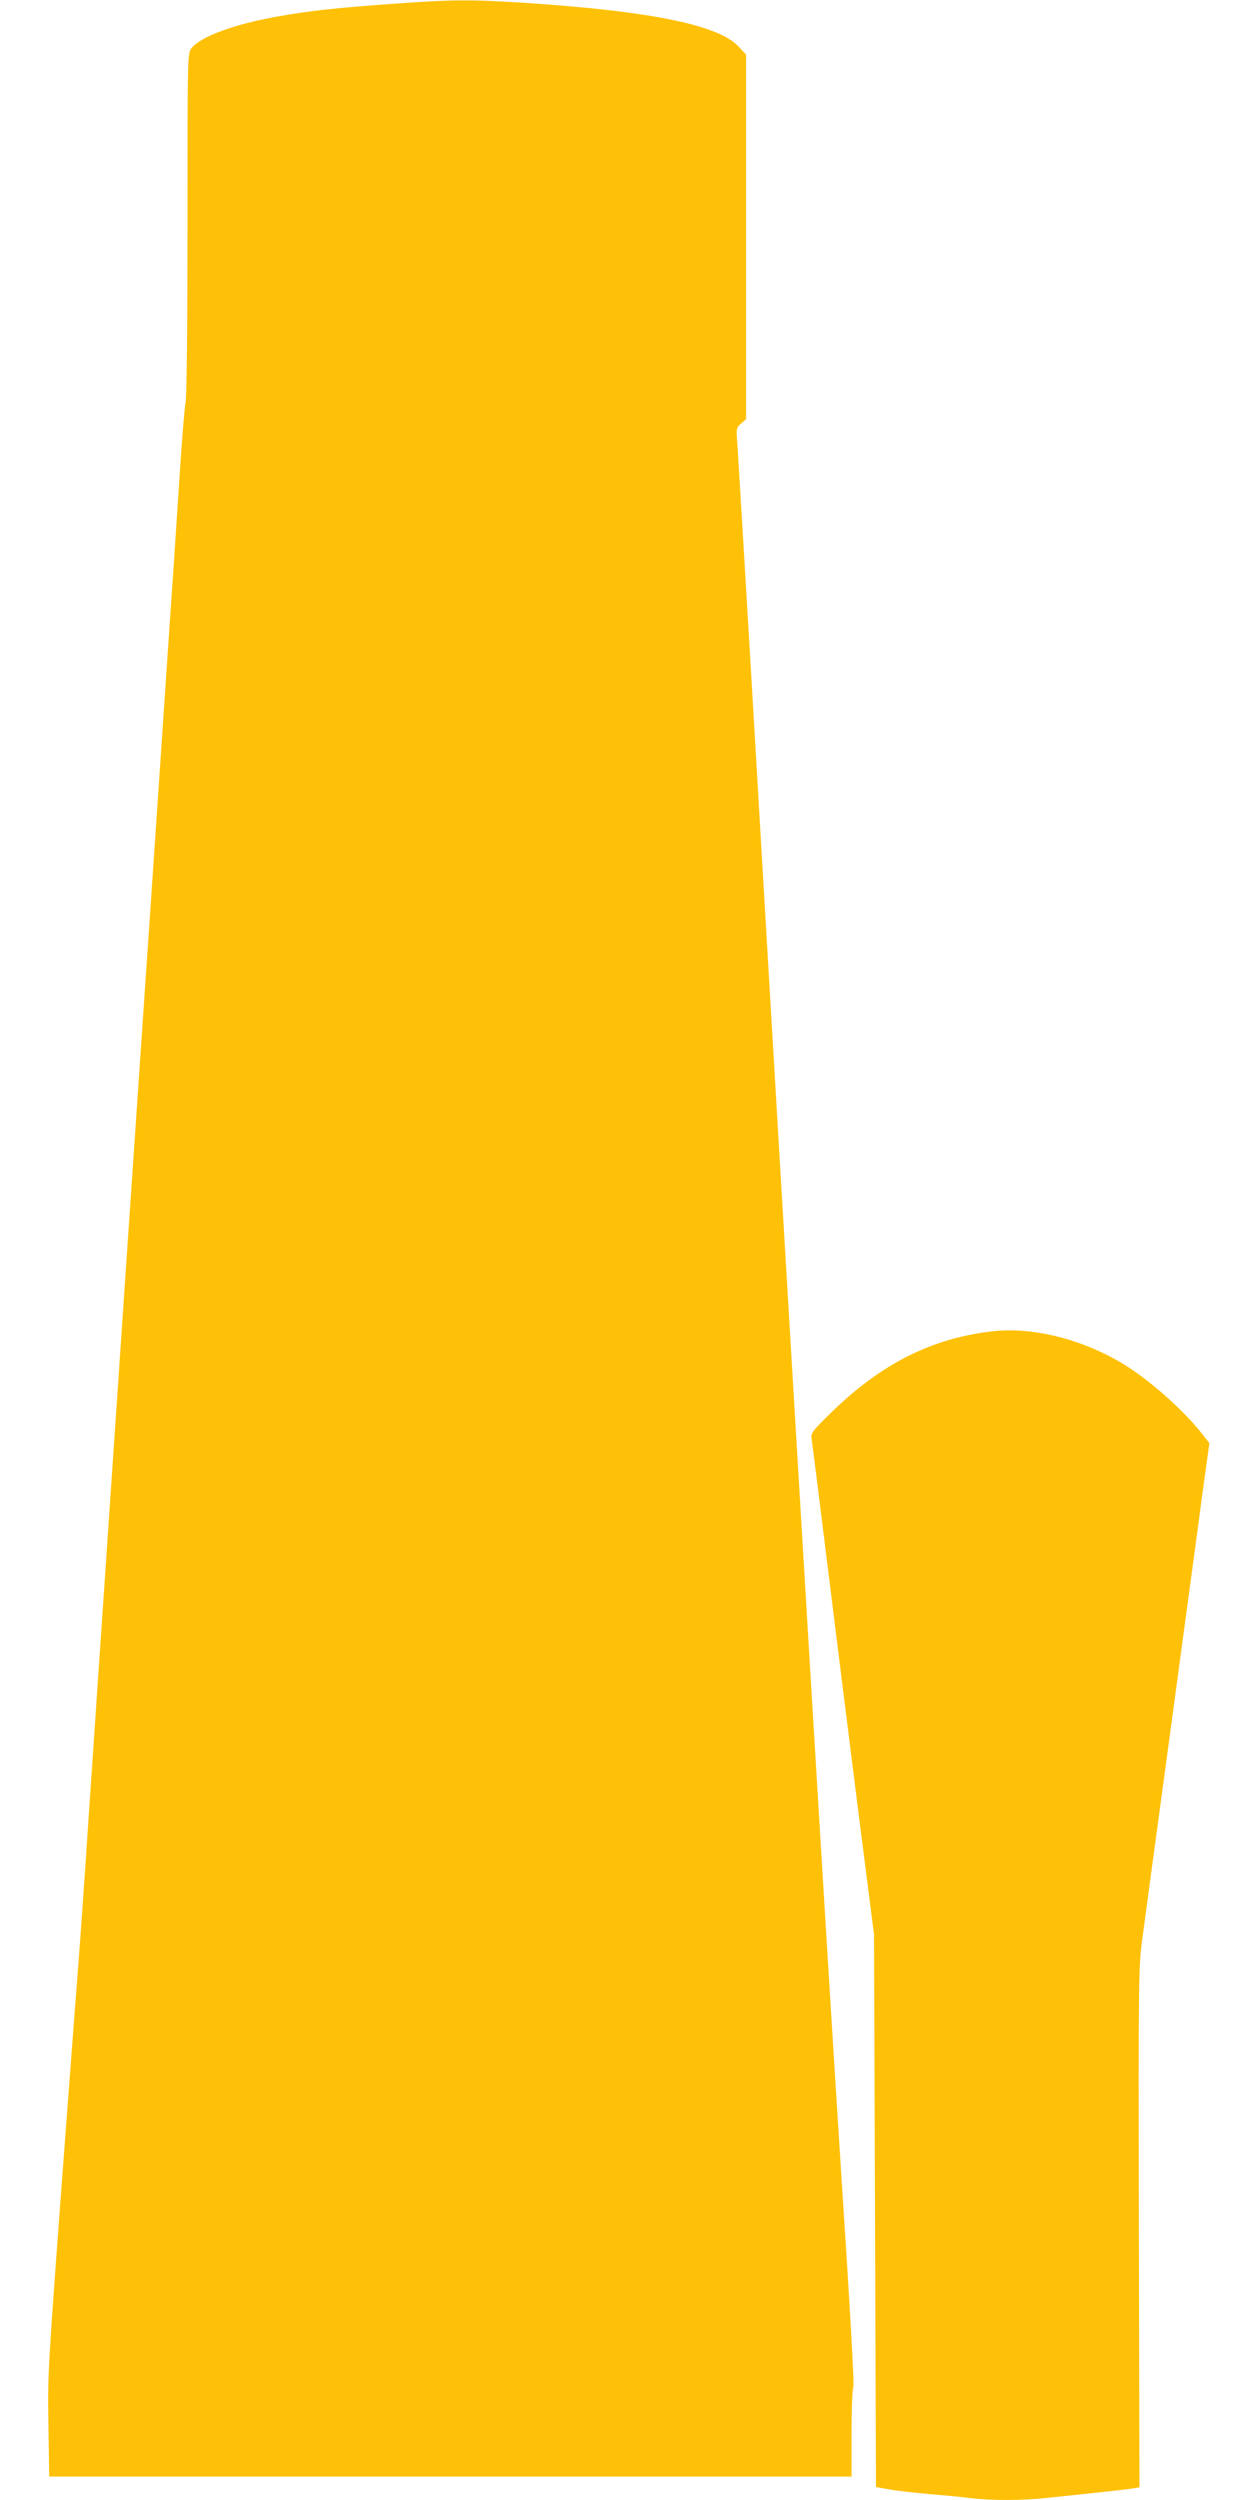 <?xml version="1.0" standalone="no"?>
<!DOCTYPE svg PUBLIC "-//W3C//DTD SVG 20010904//EN"
 "http://www.w3.org/TR/2001/REC-SVG-20010904/DTD/svg10.dtd">
<svg version="1.0" xmlns="http://www.w3.org/2000/svg"
 width="640pt" height="1280pt" viewBox="0 0 640 1280"
 preserveAspectRatio="xMidYMid meet">
<g transform="translate(0,1280) scale(0.1,-0.1)"
fill="#ffc107" stroke="none">
<path d="M2005 12780 c-302 -22 -426 -36 -592 -66 -217 -39 -386 -102 -432
-160 -21 -27 -21 -28 -21 -900 0 -533 -4 -890 -10 -916 -5 -24 -19 -189 -30
-368 -12 -179 -34 -521 -51 -760 -16 -239 -38 -567 -49 -727 -36 -531 -59
-872 -90 -1323 -17 -245 -39 -577 -50 -737 -11 -161 -29 -425 -40 -585 -11
-161 -33 -493 -50 -738 -17 -245 -39 -577 -50 -737 -11 -161 -29 -425 -40
-585 -11 -161 -33 -493 -50 -738 -16 -245 -35 -506 -40 -580 -6 -74 -46 -603
-89 -1175 -75 -1006 -78 -1048 -73 -1302 l4 -263 2054 0 2054 0 0 221 c0 121
4 228 9 237 6 11 -18 427 -65 1142 -64 986 -256 4171 -458 7630 -36 608 -68
1140 -71 1182 -6 74 -5 78 19 99 l26 23 0 933 0 933 -36 39 c-101 112 -444
183 -1090 226 -281 18 -379 18 -689 -5z"/>
<path d="M5075 5983 c-309 -37 -564 -167 -817 -413 -99 -97 -108 -109 -103
-135 3 -17 39 -302 80 -635 41 -333 112 -897 157 -1255 l83 -650 5 -1415 5
-1414 70 -12 c39 -7 131 -17 205 -24 74 -6 171 -15 214 -21 102 -12 263 -12
379 1 51 5 162 17 247 26 85 9 173 19 194 22 l40 7 -3 1330 c-2 1287 -2 1335
18 1480 11 83 49 366 85 630 36 264 92 680 125 925 33 245 77 566 96 713 l37
268 -29 37 c-95 126 -284 293 -421 374 -211 125 -464 186 -667 161z"/>
</g>
</svg>
